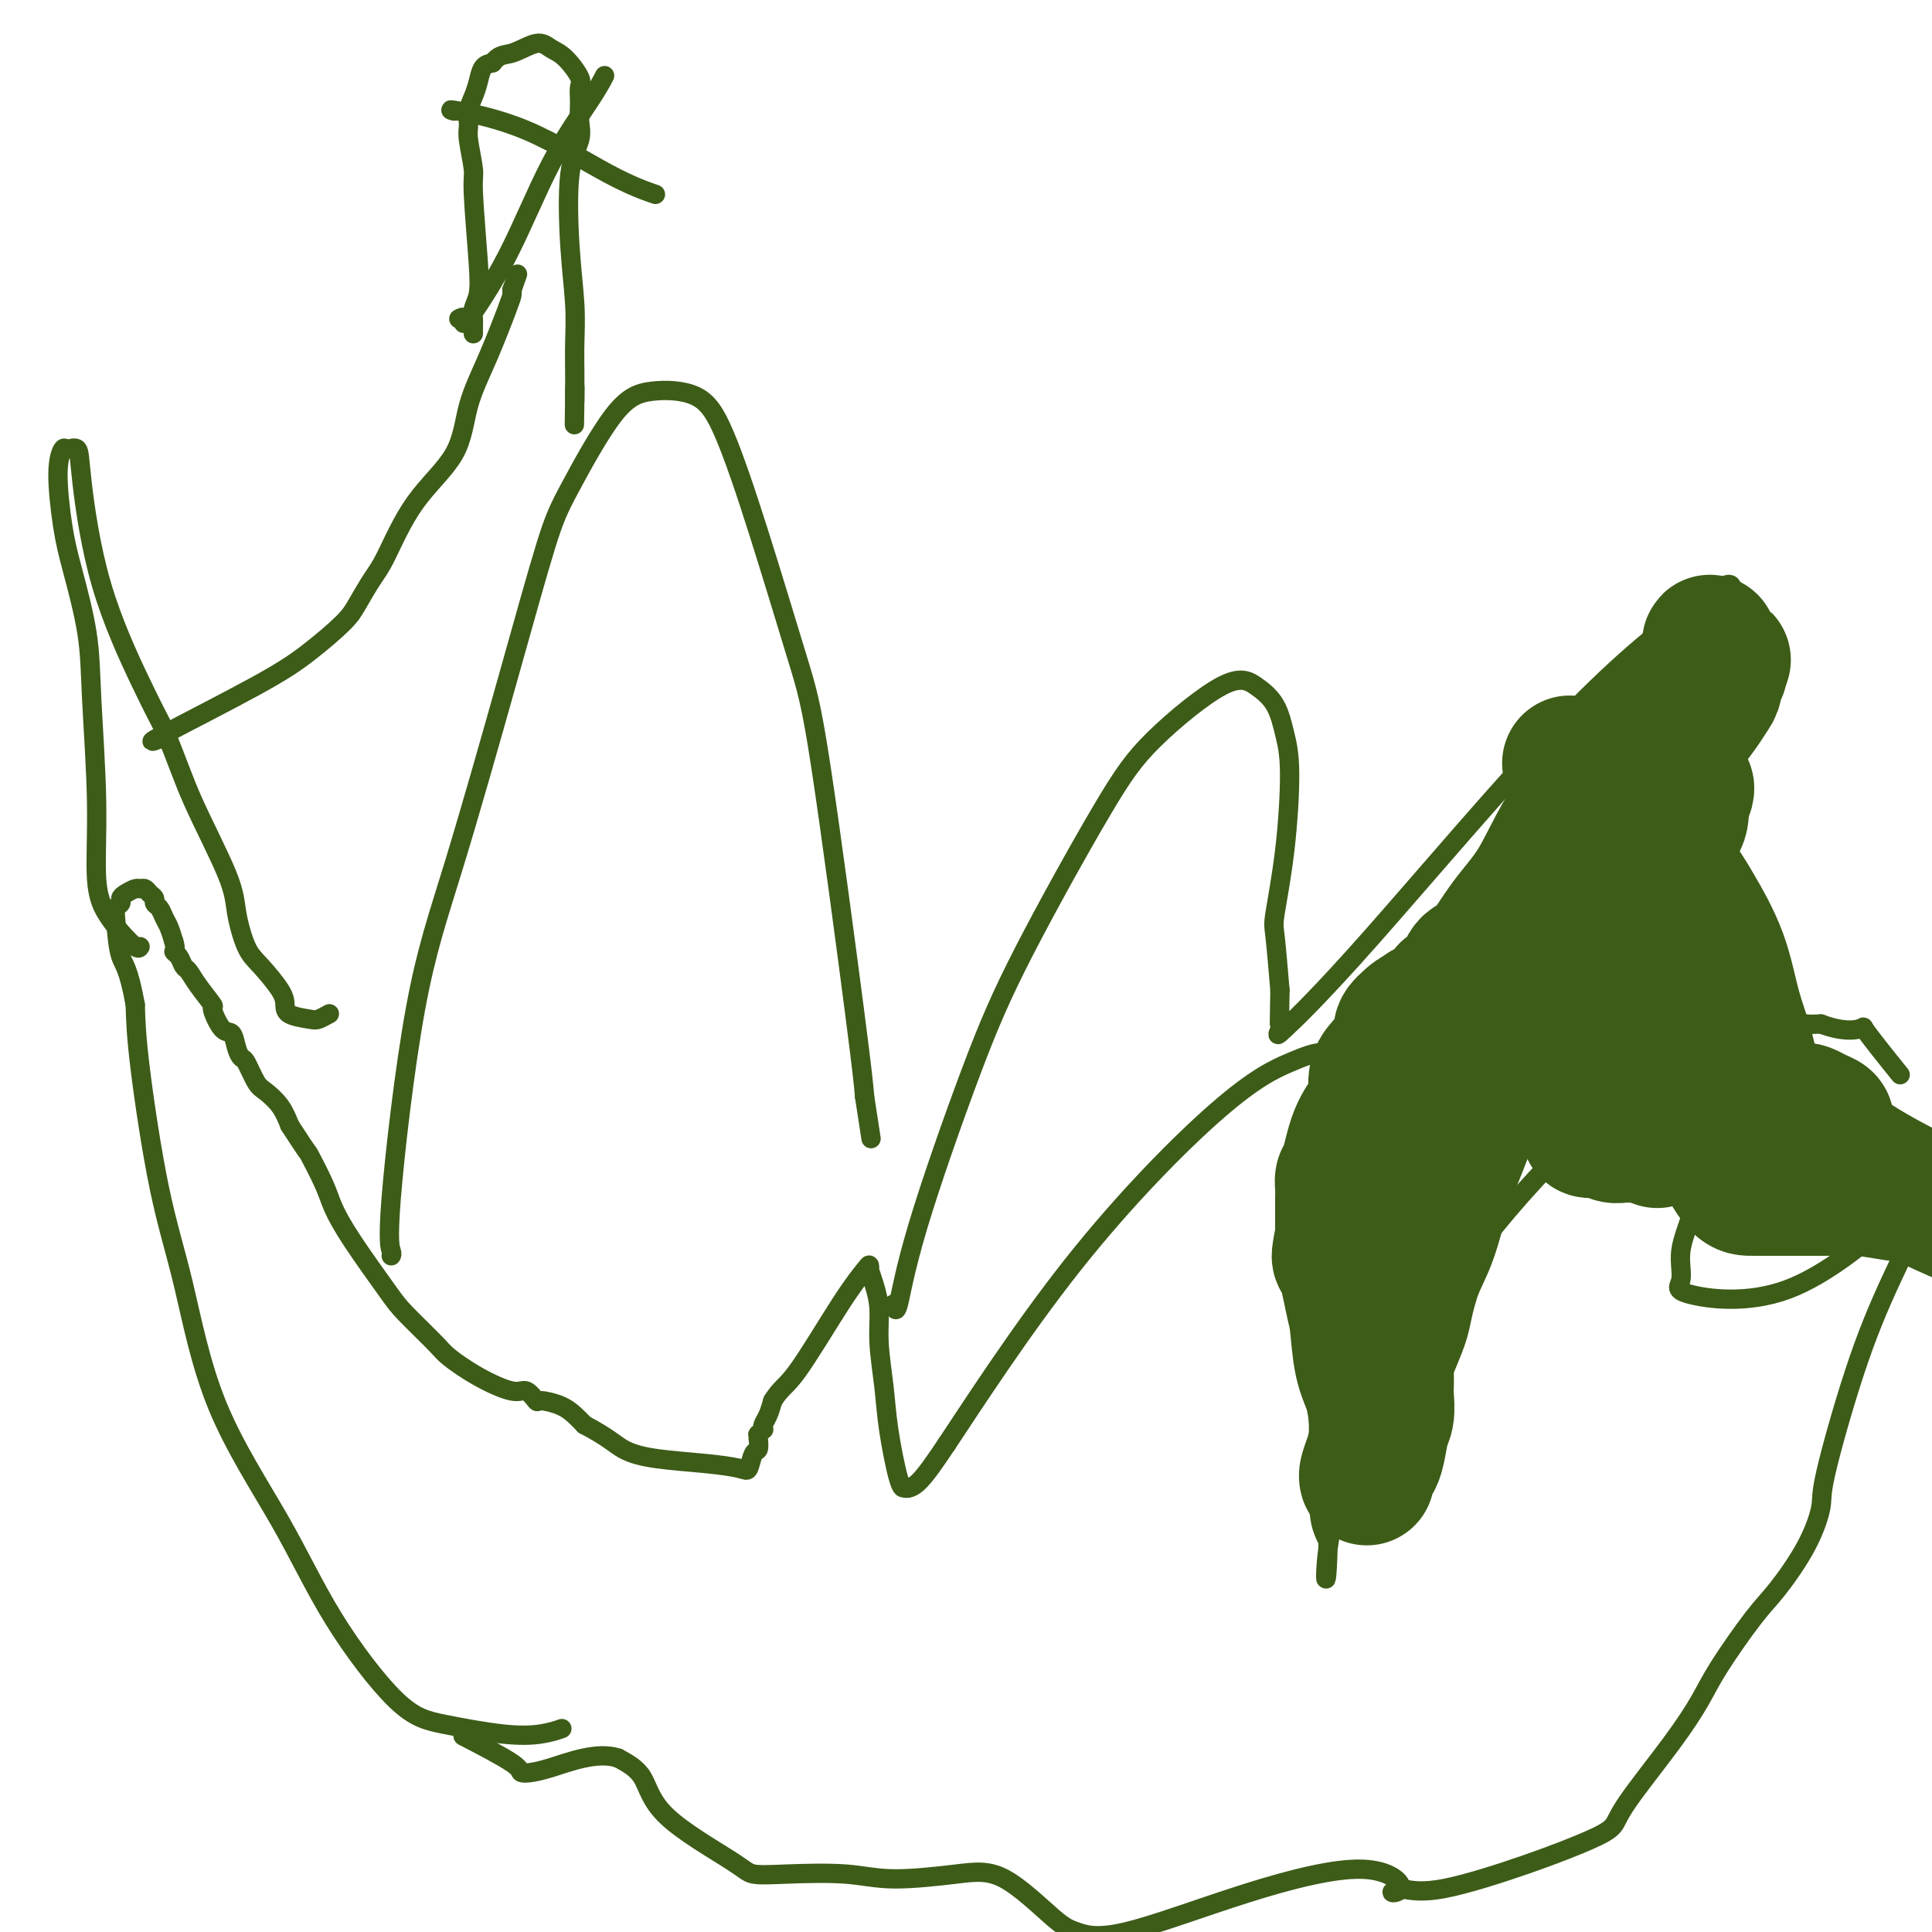 <svg viewBox='0 0 400 400' version='1.1' xmlns='http://www.w3.org/2000/svg' xmlns:xlink='http://www.w3.org/1999/xlink'><g fill='none' stroke='#3D5C18' stroke-width='4' stroke-linecap='round' stroke-linejoin='round'><path d='M116,358c0.292,-0.100 0.585,-0.201 0,0c-0.585,0.201 -2.047,0.702 -4,1c-1.953,0.298 -4.398,0.392 -8,0c-3.602,-0.392 -8.360,-1.269 -12,-2c-3.640,-0.731 -6.163,-1.315 -10,-5c-3.837,-3.685 -8.987,-10.472 -13,-17c-4.013,-6.528 -6.890,-12.798 -11,-20c-4.110,-7.202 -9.455,-15.336 -13,-24c-3.545,-8.664 -5.290,-17.858 -7,-25c-1.710,-7.142 -3.383,-12.230 -5,-20c-1.617,-7.770 -3.176,-18.220 -4,-25c-0.824,-6.780 -0.912,-9.890 -1,-13'/><path d='M28,208c-1.397,-7.764 -2.389,-8.174 -3,-10c-0.611,-1.826 -0.841,-5.066 -1,-7c-0.159,-1.934 -0.246,-2.560 0,-3c0.246,-0.440 0.825,-0.692 1,-1c0.175,-0.308 -0.055,-0.672 0,-1c0.055,-0.328 0.396,-0.621 1,-1c0.604,-0.379 1.472,-0.845 2,-1c0.528,-0.155 0.715,0.000 1,0c0.285,-0.000 0.668,-0.156 1,0c0.332,0.156 0.614,0.622 1,1c0.386,0.378 0.877,0.667 1,1c0.123,0.333 -0.122,0.711 0,1c0.122,0.289 0.610,0.490 1,1c0.390,0.510 0.682,1.330 1,2c0.318,0.670 0.662,1.192 1,2c0.338,0.808 0.669,1.904 1,3'/><path d='M36,195c0.571,1.815 -0.000,1.853 0,2c0.000,0.147 0.572,0.405 1,1c0.428,0.595 0.712,1.529 1,2c0.288,0.471 0.580,0.481 1,1c0.420,0.519 0.967,1.548 2,3c1.033,1.452 2.553,3.327 3,4c0.447,0.673 -0.178,0.146 0,1c0.178,0.854 1.160,3.091 2,4c0.840,0.909 1.538,0.492 2,1c0.462,0.508 0.689,1.942 1,3c0.311,1.058 0.706,1.742 1,2c0.294,0.258 0.488,0.091 1,1c0.512,0.909 1.344,2.893 2,4c0.656,1.107 1.138,1.336 2,2c0.862,0.664 2.103,1.761 3,3c0.897,1.239 1.448,2.619 2,4'/><path d='M60,233c4.459,6.935 3.607,5.272 4,6c0.393,0.728 2.030,3.847 3,6c0.970,2.153 1.272,3.340 2,5c0.728,1.660 1.883,3.794 4,7c2.117,3.206 5.196,7.484 7,10c1.804,2.516 2.332,3.271 4,5c1.668,1.729 4.477,4.433 6,6c1.523,1.567 1.760,1.997 3,3c1.240,1.003 3.481,2.580 6,4c2.519,1.420 5.314,2.684 7,3c1.686,0.316 2.261,-0.316 3,0c0.739,0.316 1.640,1.579 2,2c0.360,0.421 0.179,-0.001 1,0c0.821,0.001 2.644,0.423 4,1c1.356,0.577 2.245,1.308 3,2c0.755,0.692 1.378,1.346 2,2'/><path d='M121,295c4.925,2.571 6.237,3.998 8,5c1.763,1.002 3.978,1.578 7,2c3.022,0.422 6.852,0.690 10,1c3.148,0.310 5.614,0.664 7,1c1.386,0.336 1.692,0.655 2,0c0.308,-0.655 0.619,-2.285 1,-3c0.381,-0.715 0.833,-0.516 1,-1c0.167,-0.484 0.048,-1.650 0,-2c-0.048,-0.350 -0.027,0.117 0,0c0.027,-0.117 0.059,-0.818 0,-1c-0.059,-0.182 -0.209,0.156 0,0c0.209,-0.156 0.777,-0.807 1,-1c0.223,-0.193 0.101,0.072 0,0c-0.101,-0.072 -0.181,-0.481 0,-1c0.181,-0.519 0.623,-1.148 1,-2c0.377,-0.852 0.688,-1.926 1,-3'/><path d='M160,290c1.746,-2.783 2.612,-2.741 5,-6c2.388,-3.259 6.299,-9.817 9,-14c2.701,-4.183 4.190,-5.989 5,-7c0.810,-1.011 0.939,-1.228 1,-1c0.061,0.228 0.054,0.899 0,1c-0.054,0.101 -0.155,-0.370 0,0c0.155,0.370 0.565,1.580 1,3c0.435,1.420 0.893,3.050 1,5c0.107,1.950 -0.139,4.221 0,7c0.139,2.779 0.662,6.064 1,9c0.338,2.936 0.489,5.521 1,9c0.511,3.479 1.380,7.852 2,10c0.620,2.148 0.991,2.071 1,2c0.009,-0.071 -0.344,-0.134 0,0c0.344,0.134 1.384,0.467 3,-1c1.616,-1.467 3.808,-4.733 6,-8'/><path d='M196,299c5.212,-7.827 15.243,-23.395 26,-37c10.757,-13.605 22.242,-25.245 30,-32c7.758,-6.755 11.791,-8.623 15,-10c3.209,-1.377 5.594,-2.264 7,-2c1.406,0.264 1.834,1.678 2,3c0.166,1.322 0.069,2.550 0,4c-0.069,1.450 -0.109,3.121 0,4c0.109,0.879 0.368,0.965 0,4c-0.368,3.035 -1.364,9.018 -2,13c-0.636,3.982 -0.913,5.961 -1,14c-0.087,8.039 0.015,22.138 0,32c-0.015,9.862 -0.148,15.489 0,19c0.148,3.511 0.578,4.907 1,6c0.422,1.093 0.835,1.884 1,2c0.165,0.116 0.083,-0.442 0,-1'/><path d='M275,318c-0.272,16.325 -1.453,7.137 1,-3c2.453,-10.137 8.540,-21.223 14,-31c5.460,-9.777 10.293,-18.246 17,-27c6.707,-8.754 15.289,-17.794 21,-23c5.711,-5.206 8.553,-6.577 11,-7c2.447,-0.423 4.500,0.103 6,1c1.500,0.897 2.446,2.167 3,4c0.554,1.833 0.714,4.231 1,7c0.286,2.769 0.696,5.910 1,8c0.304,2.090 0.501,3.130 0,5c-0.501,1.870 -1.701,4.571 -2,7c-0.299,2.429 0.301,4.584 0,6c-0.301,1.416 -1.503,2.091 2,3c3.503,0.909 11.712,2.052 20,-1c8.288,-3.052 16.654,-10.301 21,-14c4.346,-3.699 4.673,-3.850 5,-4'/><path d='M396,249c3.507,-0.283 -0.727,8.009 -4,15c-3.273,6.991 -5.586,12.680 -8,20c-2.414,7.320 -4.929,16.269 -6,21c-1.071,4.731 -0.699,5.244 -1,7c-0.301,1.756 -1.275,4.756 -3,8c-1.725,3.244 -4.199,6.731 -6,9c-1.801,2.269 -2.927,3.321 -5,6c-2.073,2.679 -5.093,6.986 -7,10c-1.907,3.014 -2.703,4.734 -4,7c-1.297,2.266 -3.096,5.076 -6,9c-2.904,3.924 -6.914,8.961 -9,12c-2.086,3.039 -2.247,4.079 -3,5c-0.753,0.921 -2.099,1.721 -5,3c-2.901,1.279 -7.358,3.037 -13,5c-5.642,1.963 -12.469,4.132 -17,5c-4.531,0.868 -6.765,0.434 -9,0'/><path d='M290,391c-3.829,1.063 -0.401,1.221 0,0c0.401,-1.221 -2.225,-3.819 -8,-4c-5.775,-0.181 -14.699,2.056 -24,5c-9.301,2.944 -18.981,6.595 -25,8c-6.019,1.405 -8.379,0.563 -10,0c-1.621,-0.563 -2.503,-0.848 -5,-3c-2.497,-2.152 -6.609,-6.170 -10,-8c-3.391,-1.830 -6.060,-1.470 -10,-1c-3.940,0.470 -9.150,1.050 -13,1c-3.850,-0.050 -6.341,-0.730 -10,-1c-3.659,-0.270 -8.487,-0.130 -12,0c-3.513,0.130 -5.712,0.250 -7,0c-1.288,-0.250 -1.665,-0.871 -5,-3c-3.335,-2.129 -9.629,-5.765 -13,-9c-3.371,-3.235 -3.820,-6.067 -5,-8c-1.180,-1.933 -3.090,-2.966 -5,-4'/><path d='M128,364c-4.348,-1.475 -10.218,0.837 -14,2c-3.782,1.163 -5.478,1.178 -6,1c-0.522,-0.178 0.129,-0.548 -2,-2c-2.129,-1.452 -7.037,-3.986 -9,-5c-1.963,-1.014 -0.982,-0.507 0,0'/><path d='M81,260c0.106,-0.184 0.213,-0.368 0,-1c-0.213,-0.632 -0.745,-1.711 0,-11c0.745,-9.289 2.768,-26.789 5,-39c2.232,-12.211 4.675,-19.134 8,-30c3.325,-10.866 7.533,-25.675 11,-38c3.467,-12.325 6.194,-22.165 8,-28c1.806,-5.835 2.690,-7.667 5,-12c2.310,-4.333 6.046,-11.169 9,-15c2.954,-3.831 5.126,-4.657 8,-5c2.874,-0.343 6.449,-0.205 9,1c2.551,1.205 4.077,3.475 6,8c1.923,4.525 4.242,11.304 7,20c2.758,8.696 5.956,19.310 8,26c2.044,6.690 2.935,9.455 5,23c2.065,13.545 5.304,37.870 7,51c1.696,13.130 1.848,15.065 2,17'/><path d='M179,227c2.333,15.167 1.167,7.583 0,0'/><path d='M185,270c0.244,0.988 0.489,1.976 1,0c0.511,-1.976 1.289,-6.917 4,-16c2.711,-9.083 7.354,-22.309 11,-32c3.646,-9.691 6.295,-15.846 11,-25c4.705,-9.154 11.466,-21.308 16,-29c4.534,-7.692 6.839,-10.922 11,-15c4.161,-4.078 10.177,-9.002 14,-11c3.823,-1.998 5.453,-1.069 7,0c1.547,1.069 3.010,2.279 4,4c0.990,1.721 1.508,3.953 2,6c0.492,2.047 0.958,3.910 1,8c0.042,4.090 -0.339,10.405 -1,16c-0.661,5.595 -1.601,10.468 -2,13c-0.399,2.532 -0.257,2.723 0,5c0.257,2.277 0.628,6.638 1,11'/><path d='M265,205c-0.178,9.474 -0.122,6.658 0,6c0.122,-0.658 0.309,0.842 0,2c-0.309,1.158 -1.116,1.975 1,0c2.116,-1.975 7.154,-6.742 18,-19c10.846,-12.258 27.498,-32.005 40,-45c12.502,-12.995 20.852,-19.236 26,-23c5.148,-3.764 7.094,-5.051 8,-5c0.906,0.051 0.774,1.439 0,5c-0.774,3.561 -2.188,9.294 -3,15c-0.812,5.706 -1.020,11.384 -1,15c0.020,3.616 0.268,5.169 0,9c-0.268,3.831 -1.053,9.941 -1,14c0.053,4.059 0.942,6.067 2,10c1.058,3.933 2.285,9.790 5,14c2.715,4.210 6.919,6.774 10,8c3.081,1.226 5.041,1.113 7,1'/><path d='M377,212c4.413,1.662 6.945,1.318 8,1c1.055,-0.318 0.633,-0.611 1,0c0.367,0.611 1.522,2.126 3,4c1.478,1.874 3.279,4.107 4,5c0.721,0.893 0.360,0.447 0,0'/><path d='M29,196c-0.157,0.251 -0.314,0.502 -1,0c-0.686,-0.502 -1.900,-1.757 -3,-3c-1.100,-1.243 -2.086,-2.475 -3,-4c-0.914,-1.525 -1.757,-3.344 -2,-7c-0.243,-3.656 0.114,-9.150 0,-16c-0.114,-6.850 -0.701,-15.055 -1,-21c-0.299,-5.945 -0.312,-9.629 -1,-14c-0.688,-4.371 -2.053,-9.430 -3,-13c-0.947,-3.570 -1.476,-5.653 -2,-9c-0.524,-3.347 -1.043,-7.959 -1,-11c0.043,-3.041 0.646,-4.512 1,-5c0.354,-0.488 0.457,0.009 1,0c0.543,-0.009 1.527,-0.522 2,0c0.473,0.522 0.436,2.078 1,7c0.564,4.922 1.729,13.210 4,21c2.271,7.790 5.649,15.083 8,20c2.351,4.917 3.676,7.459 5,10'/><path d='M34,151c2.971,7.231 3.900,10.309 6,15c2.100,4.691 5.372,10.996 7,15c1.628,4.004 1.613,5.705 2,8c0.387,2.295 1.176,5.182 2,7c0.824,1.818 1.685,2.568 3,4c1.315,1.432 3.086,3.548 4,5c0.914,1.452 0.970,2.242 1,3c0.030,0.758 0.033,1.485 1,2c0.967,0.515 2.898,0.818 4,1c1.102,0.182 1.374,0.241 2,0c0.626,-0.241 1.608,-0.783 2,-1c0.392,-0.217 0.196,-0.108 0,0'/><path d='M33,153c-1.447,0.540 -2.894,1.080 1,-1c3.894,-2.080 13.130,-6.780 19,-10c5.870,-3.220 8.375,-4.960 11,-7c2.625,-2.040 5.370,-4.380 7,-6c1.630,-1.620 2.146,-2.519 3,-4c0.854,-1.481 2.048,-3.544 3,-5c0.952,-1.456 1.664,-2.306 3,-5c1.336,-2.694 3.297,-7.233 6,-11c2.703,-3.767 6.150,-6.764 8,-10c1.850,-3.236 2.103,-6.712 3,-10c0.897,-3.288 2.436,-6.386 4,-10c1.564,-3.614 3.152,-7.742 4,-10c0.848,-2.258 0.957,-2.645 1,-3c0.043,-0.355 0.022,-0.677 0,-1'/><path d='M106,60c2.000,-5.667 1.000,-2.833 0,0'/><path d='M98,69c-0.001,0.088 -0.001,0.176 0,0c0.001,-0.176 0.004,-0.615 0,-1c-0.004,-0.385 -0.014,-0.715 0,-1c0.014,-0.285 0.052,-0.524 0,-1c-0.052,-0.476 -0.195,-1.187 0,-2c0.195,-0.813 0.728,-1.727 1,-3c0.272,-1.273 0.283,-2.907 0,-7c-0.283,-4.093 -0.861,-10.647 -1,-14c-0.139,-3.353 0.162,-3.506 0,-5c-0.162,-1.494 -0.786,-4.328 -1,-6c-0.214,-1.672 -0.017,-2.182 0,-3c0.017,-0.818 -0.148,-1.946 0,-3c0.148,-1.054 0.607,-2.035 1,-3c0.393,-0.965 0.721,-1.914 1,-3c0.279,-1.086 0.508,-2.310 1,-3c0.492,-0.690 1.246,-0.845 2,-1'/><path d='M102,13c1.415,-1.867 2.453,-1.534 4,-2c1.547,-0.466 3.602,-1.731 5,-2c1.398,-0.269 2.140,0.458 3,1c0.860,0.542 1.838,0.900 3,2c1.162,1.100 2.510,2.943 3,4c0.490,1.057 0.124,1.327 0,2c-0.124,0.673 -0.006,1.750 0,3c0.006,1.250 -0.100,2.674 0,4c0.100,1.326 0.405,2.555 0,4c-0.405,1.445 -1.520,3.106 -2,7c-0.480,3.894 -0.325,10.020 0,15c0.325,4.980 0.819,8.815 1,12c0.181,3.185 0.048,5.720 0,8c-0.048,2.280 -0.013,4.306 0,6c0.013,1.694 0.004,3.055 0,4c-0.004,0.945 -0.002,1.472 0,2'/><path d='M119,83c-0.156,10.200 -0.044,2.200 0,-1c0.044,-3.200 0.022,-1.600 0,0'/><path d='M95,66c0.495,-0.265 0.989,-0.531 1,0c0.011,0.531 -0.463,1.858 1,0c1.463,-1.858 4.862,-6.901 8,-13c3.138,-6.099 6.016,-13.253 9,-19c2.984,-5.747 6.072,-10.086 8,-13c1.928,-2.914 2.694,-4.404 3,-5c0.306,-0.596 0.153,-0.298 0,0'/><path d='M94,23c-0.719,-0.212 -1.439,-0.424 1,0c2.439,0.424 8.035,1.485 14,4c5.965,2.515 12.298,6.485 17,9c4.702,2.515 7.772,3.576 9,4c1.228,0.424 0.614,0.212 0,0'/></g>
<g fill='none' stroke='#3D5C18' stroke-width='28' stroke-linecap='round' stroke-linejoin='round'><path d='M342,153c-0.210,0.030 -0.420,0.060 -1,0c-0.580,-0.060 -1.529,-0.211 -3,1c-1.471,1.211 -3.464,3.782 -6,7c-2.536,3.218 -5.614,7.083 -8,11c-2.386,3.917 -4.081,7.887 -6,11c-1.919,3.113 -4.062,5.369 -6,8c-1.938,2.631 -3.671,5.636 -5,7c-1.329,1.364 -2.254,1.086 -3,2c-0.746,0.914 -1.312,3.018 -2,4c-0.688,0.982 -1.497,0.840 -2,1c-0.503,0.160 -0.698,0.620 -1,1c-0.302,0.380 -0.710,0.679 -1,1c-0.290,0.321 -0.463,0.663 -1,1c-0.537,0.337 -1.439,0.668 -2,1c-0.561,0.332 -0.780,0.666 -1,1'/><path d='M294,210c-7.544,9.006 -2.405,3.021 -1,1c1.405,-2.021 -0.923,-0.079 -2,1c-1.077,1.079 -0.901,1.293 -1,2c-0.099,0.707 -0.473,1.907 -1,3c-0.527,1.093 -1.209,2.081 -2,3c-0.791,0.919 -1.693,1.770 -2,3c-0.307,1.230 -0.019,2.840 0,4c0.019,1.160 -0.229,1.872 -1,3c-0.771,1.128 -2.063,2.673 -3,5c-0.937,2.327 -1.519,5.438 -2,7c-0.481,1.562 -0.861,1.576 -1,2c-0.139,0.424 -0.037,1.257 0,2c0.037,0.743 0.010,1.395 0,2c-0.010,0.605 -0.003,1.163 0,2c0.003,0.837 0.001,1.953 0,3c-0.001,1.047 -0.000,2.023 0,3'/><path d='M278,256c-1.190,5.804 -0.666,3.814 0,5c0.666,1.186 1.474,5.549 2,8c0.526,2.451 0.768,2.990 1,5c0.232,2.010 0.452,5.489 1,8c0.548,2.511 1.425,4.052 2,6c0.575,1.948 0.848,4.302 1,6c0.152,1.698 0.184,2.740 0,4c-0.184,1.260 -0.582,2.737 -1,4c-0.418,1.263 -0.855,2.310 -1,3c-0.145,0.690 0.003,1.022 0,1c-0.003,-0.022 -0.155,-0.398 0,-1c0.155,-0.602 0.619,-1.431 1,-2c0.381,-0.569 0.680,-0.877 1,-2c0.320,-1.123 0.660,-3.062 1,-5'/><path d='M286,296c0.403,-1.557 -0.088,-0.949 0,-1c0.088,-0.051 0.755,-0.762 1,-2c0.245,-1.238 0.068,-3.004 0,-4c-0.068,-0.996 -0.025,-1.222 0,-2c0.025,-0.778 0.034,-2.109 0,-3c-0.034,-0.891 -0.109,-1.342 0,-2c0.109,-0.658 0.402,-1.521 1,-3c0.598,-1.479 1.500,-3.572 2,-5c0.500,-1.428 0.599,-2.191 1,-4c0.401,-1.809 1.104,-4.664 2,-7c0.896,-2.336 1.984,-4.151 3,-7c1.016,-2.849 1.960,-6.730 3,-10c1.040,-3.270 2.176,-5.928 3,-8c0.824,-2.072 1.337,-3.558 2,-5c0.663,-1.442 1.475,-2.841 2,-4c0.525,-1.159 0.762,-2.080 1,-3'/><path d='M307,226c3.520,-8.649 2.820,-3.770 3,-3c0.180,0.770 1.240,-2.568 2,-4c0.760,-1.432 1.219,-0.957 2,-2c0.781,-1.043 1.885,-3.603 3,-5c1.115,-1.397 2.241,-1.629 3,-2c0.759,-0.371 1.152,-0.880 2,-2c0.848,-1.120 2.152,-2.850 3,-4c0.848,-1.150 1.239,-1.718 2,-3c0.761,-1.282 1.892,-3.277 3,-5c1.108,-1.723 2.194,-3.175 3,-4c0.806,-0.825 1.333,-1.023 2,-2c0.667,-0.977 1.474,-2.734 2,-4c0.526,-1.266 0.770,-2.040 1,-3c0.230,-0.960 0.447,-2.105 1,-3c0.553,-0.895 1.444,-1.542 2,-2c0.556,-0.458 0.778,-0.729 1,-1'/><path d='M342,177c5.614,-8.003 2.149,-3.510 1,-2c-1.149,1.510 0.017,0.039 1,-1c0.983,-1.039 1.784,-1.644 2,-2c0.216,-0.356 -0.153,-0.461 0,-1c0.153,-0.539 0.829,-1.512 1,-2c0.171,-0.488 -0.163,-0.492 0,-1c0.163,-0.508 0.825,-1.520 1,-2c0.175,-0.480 -0.135,-0.427 0,-1c0.135,-0.573 0.717,-1.772 1,-2c0.283,-0.228 0.269,0.516 0,1c-0.269,0.484 -0.791,0.710 -1,1c-0.209,0.290 -0.104,0.645 0,1'/><path d='M348,166c-0.166,0.601 -0.081,0.602 0,1c0.081,0.398 0.159,1.191 0,2c-0.159,0.809 -0.556,1.634 -1,2c-0.444,0.366 -0.934,0.272 -1,1c-0.066,0.728 0.292,2.277 0,3c-0.292,0.723 -1.234,0.621 -2,1c-0.766,0.379 -1.357,1.241 -2,2c-0.643,0.759 -1.340,1.415 -2,2c-0.660,0.585 -1.284,1.099 -2,2c-0.716,0.901 -1.524,2.188 -2,3c-0.476,0.812 -0.618,1.149 -1,2c-0.382,0.851 -1.003,2.217 -2,5c-0.997,2.783 -2.370,6.983 -3,10c-0.630,3.017 -0.516,4.851 -1,7c-0.484,2.149 -1.567,4.614 -2,6c-0.433,1.386 -0.217,1.693 0,2'/><path d='M327,217c-0.911,3.802 -0.188,0.807 0,0c0.188,-0.807 -0.160,0.575 0,1c0.160,0.425 0.826,-0.107 1,0c0.174,0.107 -0.144,0.852 0,3c0.144,2.148 0.749,5.699 1,8c0.251,2.301 0.146,3.352 0,4c-0.146,0.648 -0.334,0.891 0,1c0.334,0.109 1.189,0.082 2,0c0.811,-0.082 1.579,-0.218 2,0c0.421,0.218 0.494,0.790 1,1c0.506,0.210 1.445,0.056 2,0c0.555,-0.056 0.726,-0.015 1,0c0.274,0.015 0.651,0.004 1,0c0.349,-0.004 0.671,-0.001 1,0c0.329,0.001 0.664,0.001 1,0'/><path d='M340,235c1.658,0.311 0.304,0.087 0,0c-0.304,-0.087 0.441,-0.037 1,0c0.559,0.037 0.933,0.061 1,0c0.067,-0.061 -0.174,-0.209 0,0c0.174,0.209 0.764,0.774 1,1c0.236,0.226 0.118,0.113 0,0'/><path d='M325,158c0.296,0.108 0.591,0.216 1,1c0.409,0.784 0.931,2.246 2,4c1.069,1.754 2.686,3.802 5,6c2.314,2.198 5.327,4.547 7,6c1.673,1.453 2.008,2.009 3,3c0.992,0.991 2.640,2.418 4,4c1.360,1.582 2.431,3.321 4,6c1.569,2.679 3.637,6.298 5,10c1.363,3.702 2.022,7.488 3,11c0.978,3.512 2.276,6.750 3,10c0.724,3.250 0.874,6.510 1,8c0.126,1.490 0.226,1.209 0,1c-0.226,-0.209 -0.779,-0.345 0,0c0.779,0.345 2.889,1.173 5,2'/><path d='M368,230c1.582,0.477 3.037,0.169 4,0c0.963,-0.169 1.435,-0.200 2,0c0.565,0.200 1.223,0.631 2,1c0.777,0.369 1.673,0.677 2,1c0.327,0.323 0.085,0.660 0,1c-0.085,0.340 -0.012,0.683 0,1c0.012,0.317 -0.035,0.607 0,1c0.035,0.393 0.153,0.890 0,1c-0.153,0.110 -0.577,-0.166 1,1c1.577,1.166 5.155,3.776 11,7c5.845,3.224 13.956,7.064 19,9c5.044,1.936 7.022,1.968 9,2'/><path d='M418,255c4.487,1.711 1.705,0.488 1,0c-0.705,-0.488 0.668,-0.242 1,0c0.332,0.242 -0.377,0.479 -1,0c-0.623,-0.479 -1.159,-1.676 -2,-2c-0.841,-0.324 -1.987,0.225 -3,0c-1.013,-0.225 -1.894,-1.223 -3,-2c-1.106,-0.777 -2.436,-1.333 -6,-2c-3.564,-0.667 -9.360,-1.447 -13,-2c-3.640,-0.553 -5.124,-0.880 -7,-1c-1.876,-0.120 -4.145,-0.033 -7,0c-2.855,0.033 -6.295,0.012 -9,0c-2.705,-0.012 -4.673,-0.013 -6,0c-1.327,0.013 -2.011,0.042 -3,-1c-0.989,-1.042 -2.283,-3.155 -3,-5c-0.717,-1.845 -0.859,-3.423 -1,-5'/><path d='M356,235c-1.409,-2.923 -1.431,-4.729 -2,-9c-0.569,-4.271 -1.685,-11.007 -2,-14c-0.315,-2.993 0.170,-2.245 0,-4c-0.170,-1.755 -0.996,-6.014 -2,-9c-1.004,-2.986 -2.187,-4.699 -3,-7c-0.813,-2.301 -1.257,-5.188 -2,-9c-0.743,-3.812 -1.787,-8.547 -2,-12c-0.213,-3.453 0.405,-5.625 1,-8c0.595,-2.375 1.169,-4.954 2,-7c0.831,-2.046 1.920,-3.560 3,-5c1.080,-1.440 2.149,-2.805 3,-4c0.851,-1.195 1.482,-2.218 2,-3c0.518,-0.782 0.922,-1.323 1,-2c0.078,-0.677 -0.171,-1.490 0,-2c0.171,-0.510 0.763,-0.717 1,-1c0.237,-0.283 0.118,-0.641 0,-1'/><path d='M356,138c1.535,-2.753 0.373,-0.637 0,0c-0.373,0.637 0.044,-0.205 0,-1c-0.044,-0.795 -0.547,-1.543 -1,-2c-0.453,-0.457 -0.855,-0.623 -1,-1c-0.145,-0.377 -0.032,-0.966 0,-1c0.032,-0.034 -0.016,0.485 0,1c0.016,0.515 0.094,1.025 0,2c-0.094,0.975 -0.362,2.416 -1,4c-0.638,1.584 -1.645,3.311 -3,5c-1.355,1.689 -3.057,3.339 -5,5c-1.943,1.661 -4.127,3.332 -6,5c-1.873,1.668 -3.437,3.334 -5,5'/><path d='M334,160c-3.091,2.660 -2.818,1.809 -4,4c-1.182,2.191 -3.820,7.424 -5,10c-1.180,2.576 -0.904,2.495 -1,3c-0.096,0.505 -0.564,1.598 -1,2c-0.436,0.402 -0.839,0.115 -1,0c-0.161,-0.115 -0.081,-0.057 0,0'/></g>
</svg>